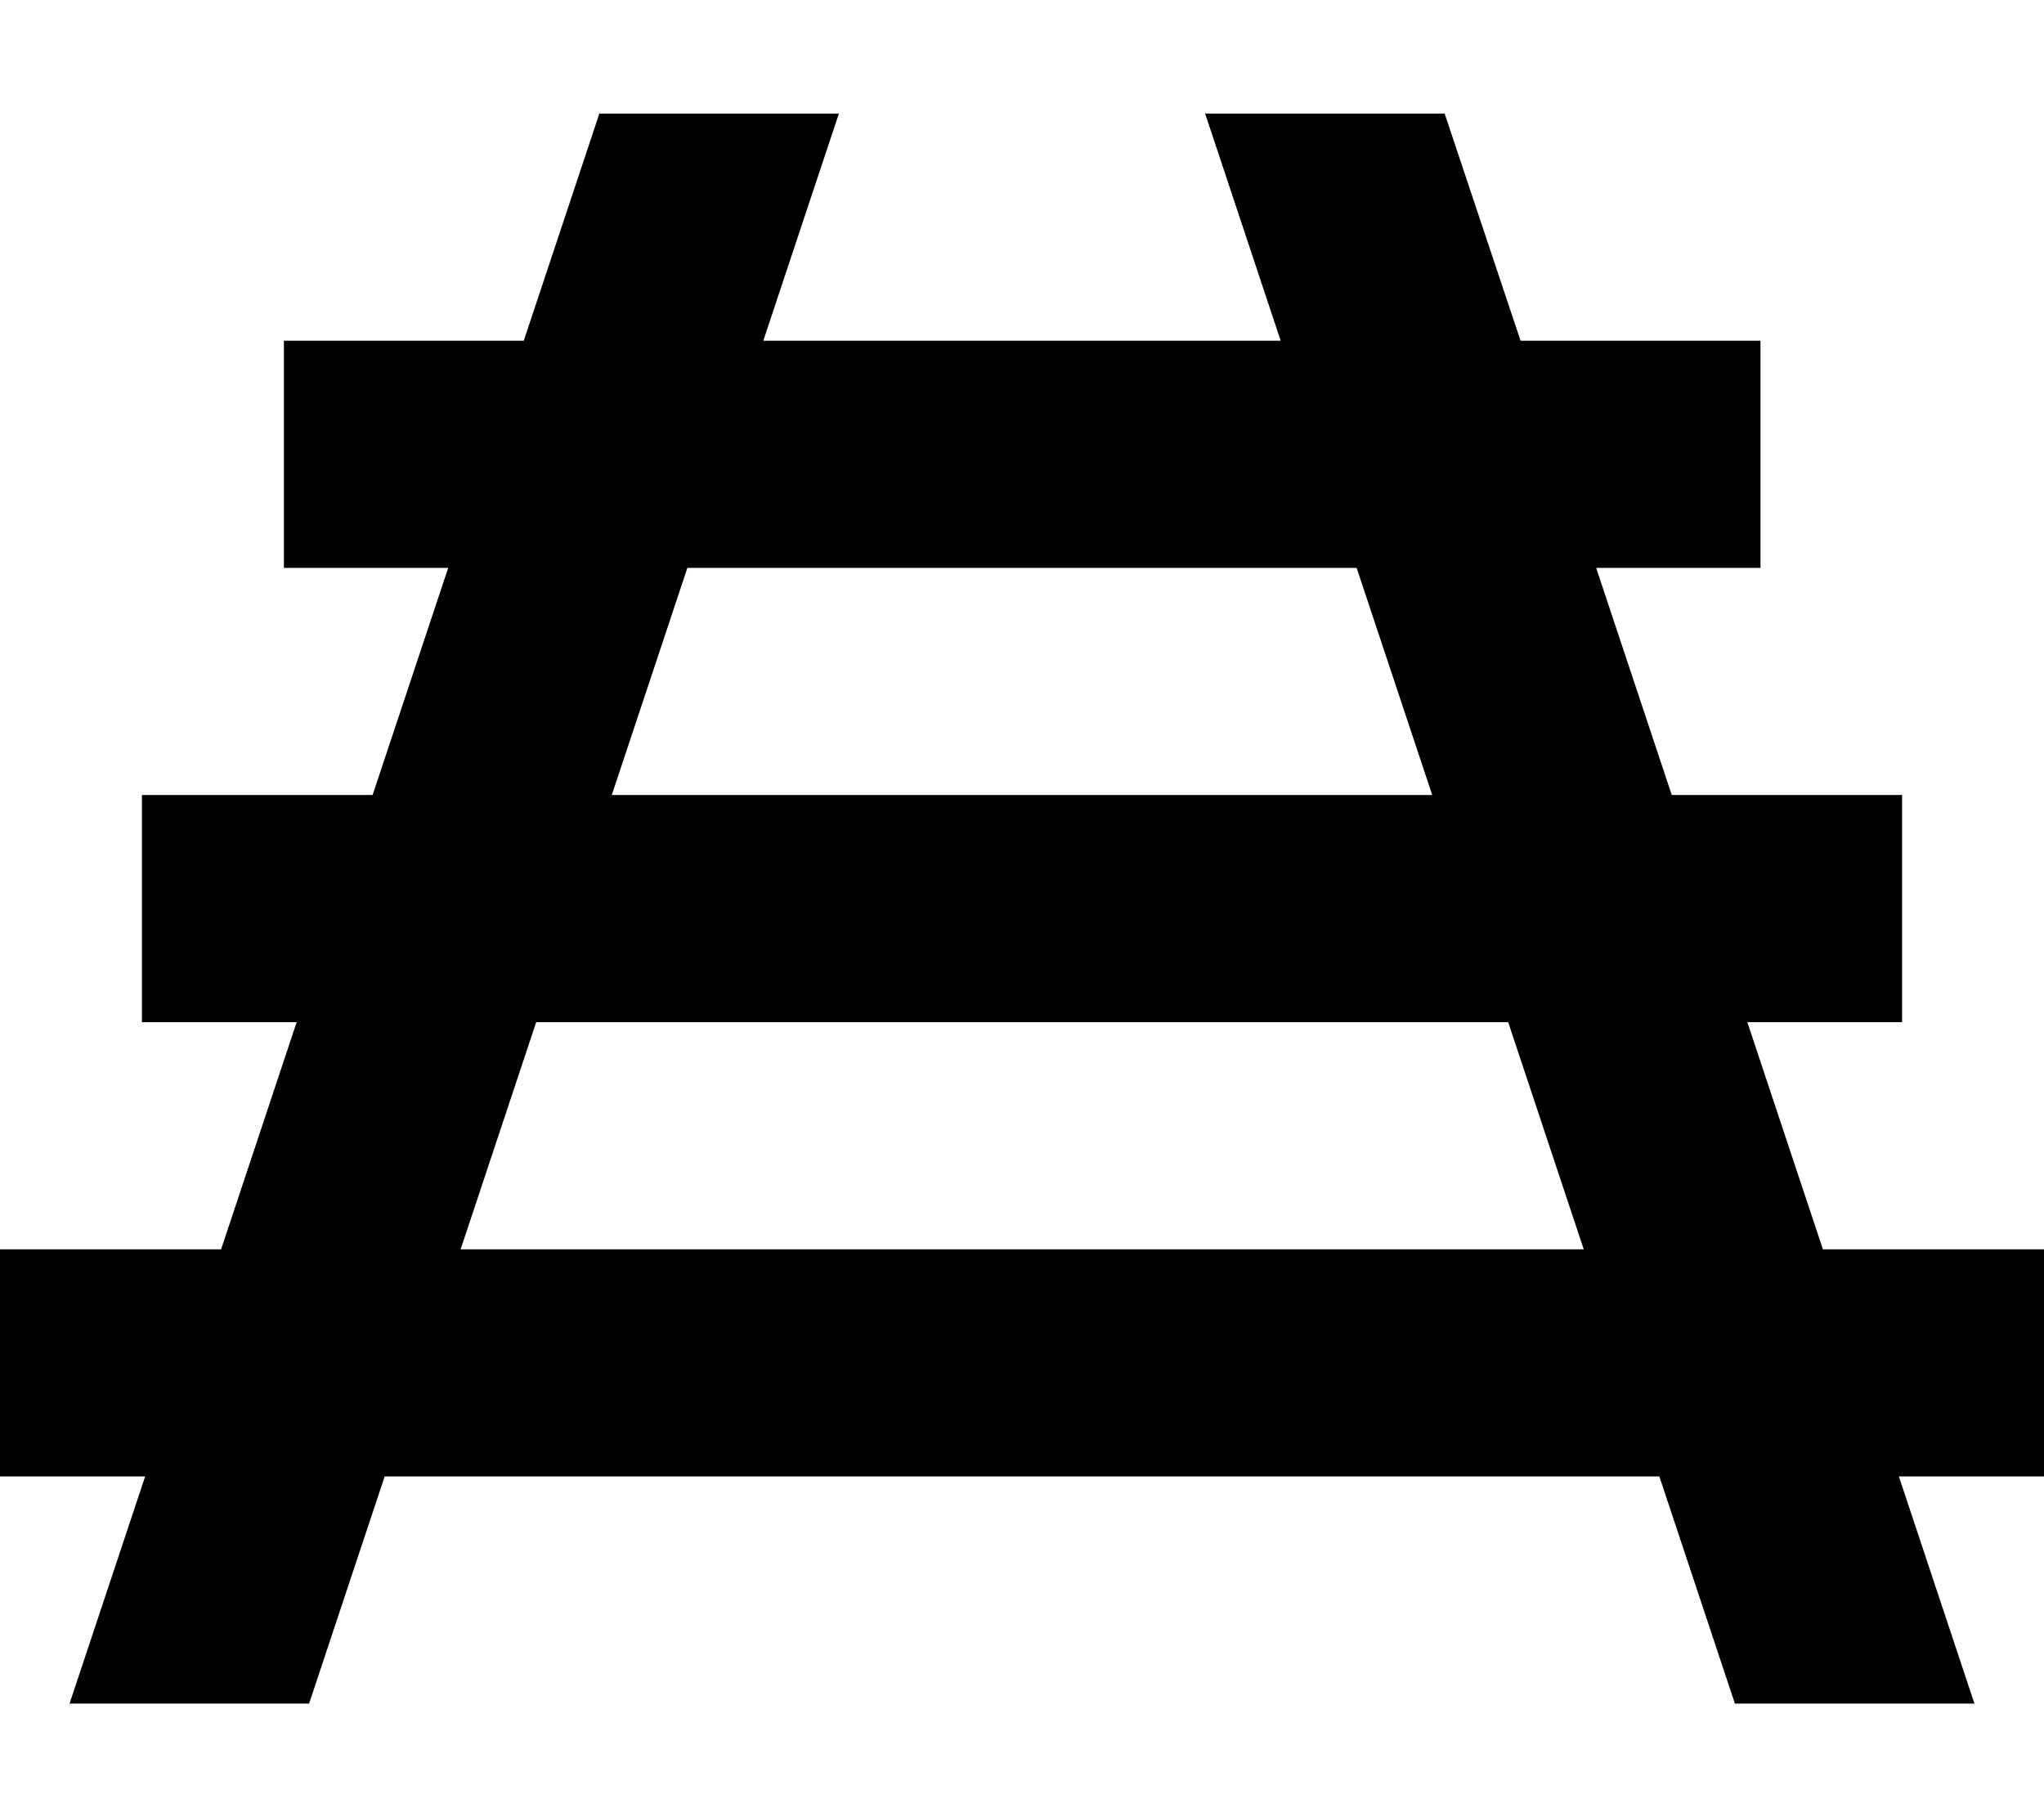 <svg xmlns="http://www.w3.org/2000/svg" viewBox="0 0 576 512"><!--! Font Awesome Pro 6.6.0 by @fontawesome - https://fontawesome.com License - https://fontawesome.com/license (Commercial License) Copyright 2024 Fonticons, Inc. --><path d="M407.1 32l-67.5 0 21.3 64L215.1 96l21.3-64-67.5 0L147.6 96 112 96 80 96l0 64 32 0 14.3 0-21.3 64L72 224l-32 0 0 64 32 0 11.6 0L62.3 352 32 352 0 352l0 64 32 0 8.9 0L19.6 480l67.5 0 21.3-64 359.2 0 21.3 64 67.5 0-21.3-64 8.9 0 32 0 0-64-32 0-30.3 0-21.3-64 11.6 0 32 0 0-64-32 0-32.9 0-21.3-64 14.3 0 32 0 0-64-32 0-35.6 0L407.1 32zM382.3 160l21.3 64-231.2 0 21.3-64 188.5 0zm42.7 128l21.3 64-316.5 0 21.3-64 273.9 0z"/></svg>